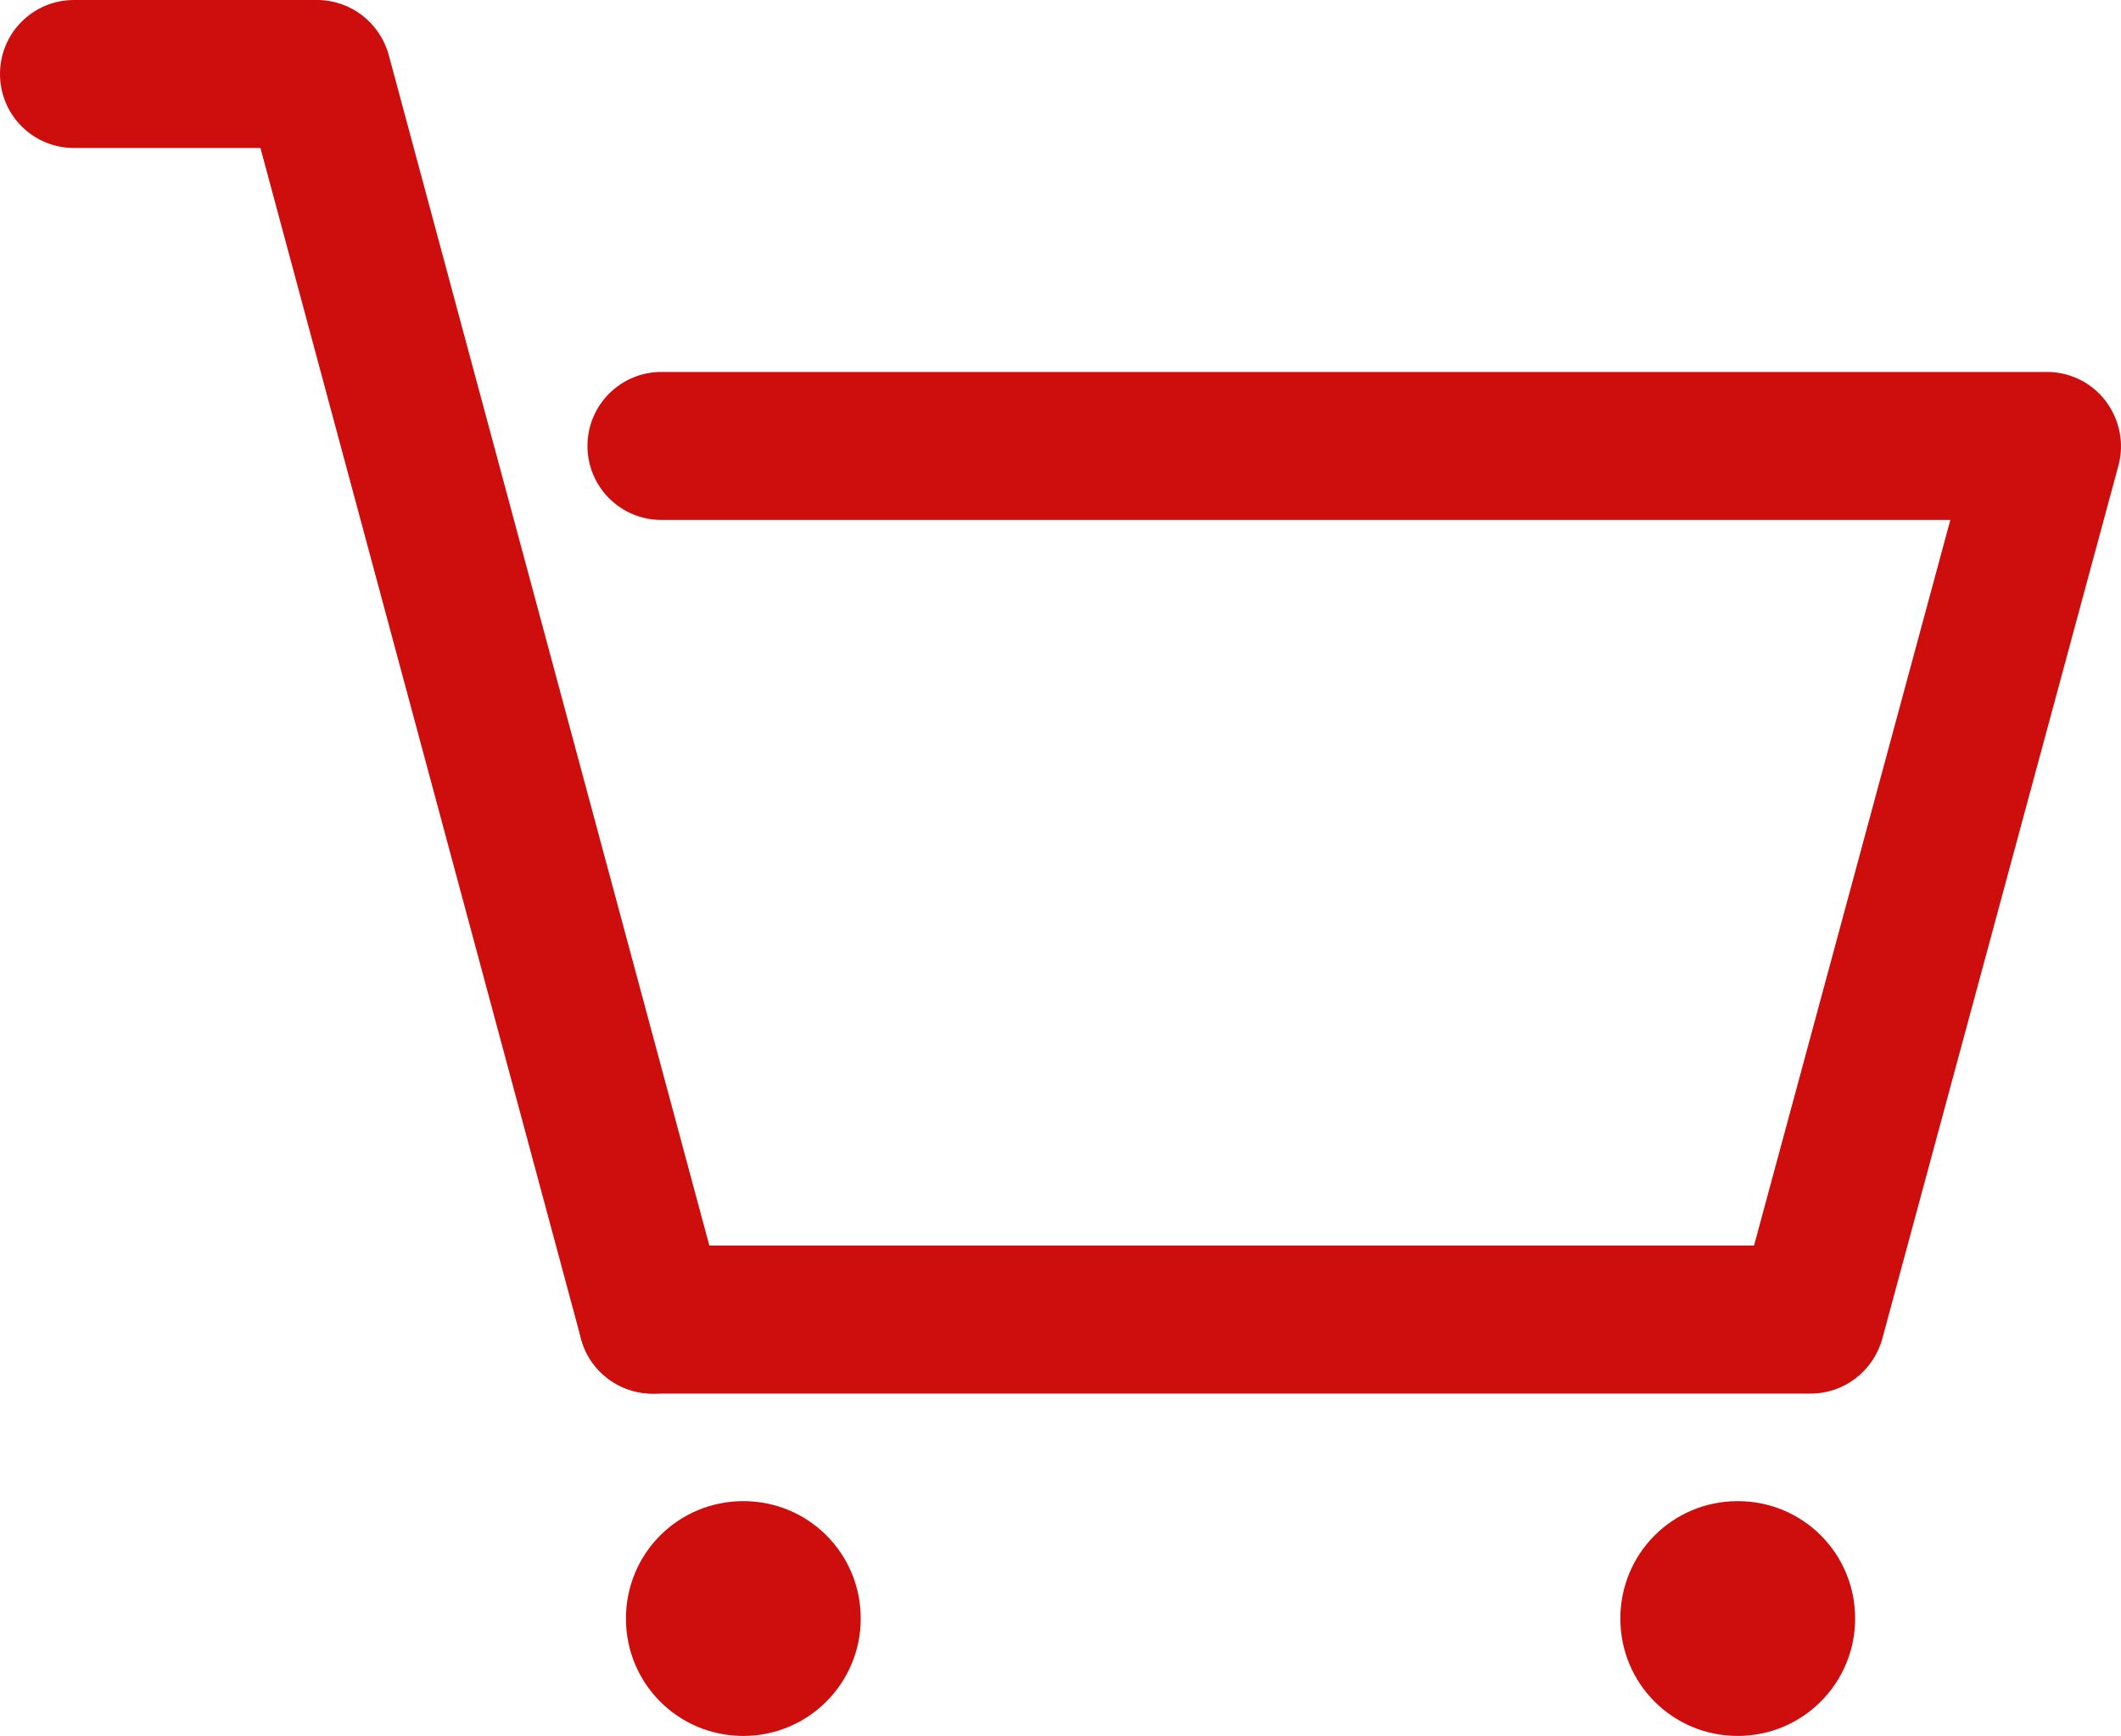 <?xml version="1.0" encoding="UTF-8"?><svg id="_レイヤー_2" xmlns="http://www.w3.org/2000/svg" width="43" height="35.19" viewBox="0 0 43 35.19"><defs><style>.cls-1{fill:#ce0d0d;stroke-width:0px;}</style></defs><g id="seoテキスト"><path class="cls-1" d="m17.45,32.81c0,1.31-1.06,2.38-2.38,2.38s-2.38-1.06-2.38-2.38,1.06-2.38,2.38-2.38,2.38,1.06,2.38,2.38Z"/><path class="cls-1" d="m37.61,32.81c0,1.31-1.06,2.38-2.38,2.38s-2.38-1.06-2.38-2.38,1.06-2.38,2.38-2.38,2.38,1.06,2.38,2.38Z"/><path class="cls-1" d="m36.71,28.25H13.23c-.83,0-1.5-.67-1.5-1.5s.67-1.5,1.5-1.5h22.33l3.98-14.71H13.41c-.83,0-1.5-.67-1.5-1.5s.67-1.5,1.5-1.5h28.09c.47,0,.91.22,1.19.59.28.37.38.85.26,1.3l-4.79,17.71c-.18.65-.77,1.11-1.45,1.11Z"/><path class="cls-1" d="m13.23,28.25c-.66,0-1.27-.44-1.45-1.11L5.28,3H1.5c-.83,0-1.5-.67-1.5-1.5S.67,0,1.5,0h4.93c.68,0,1.27.46,1.45,1.11l6.8,25.25c.22.8-.26,1.62-1.06,1.84-.13.04-.26.05-.39.05Z"/></g></svg>